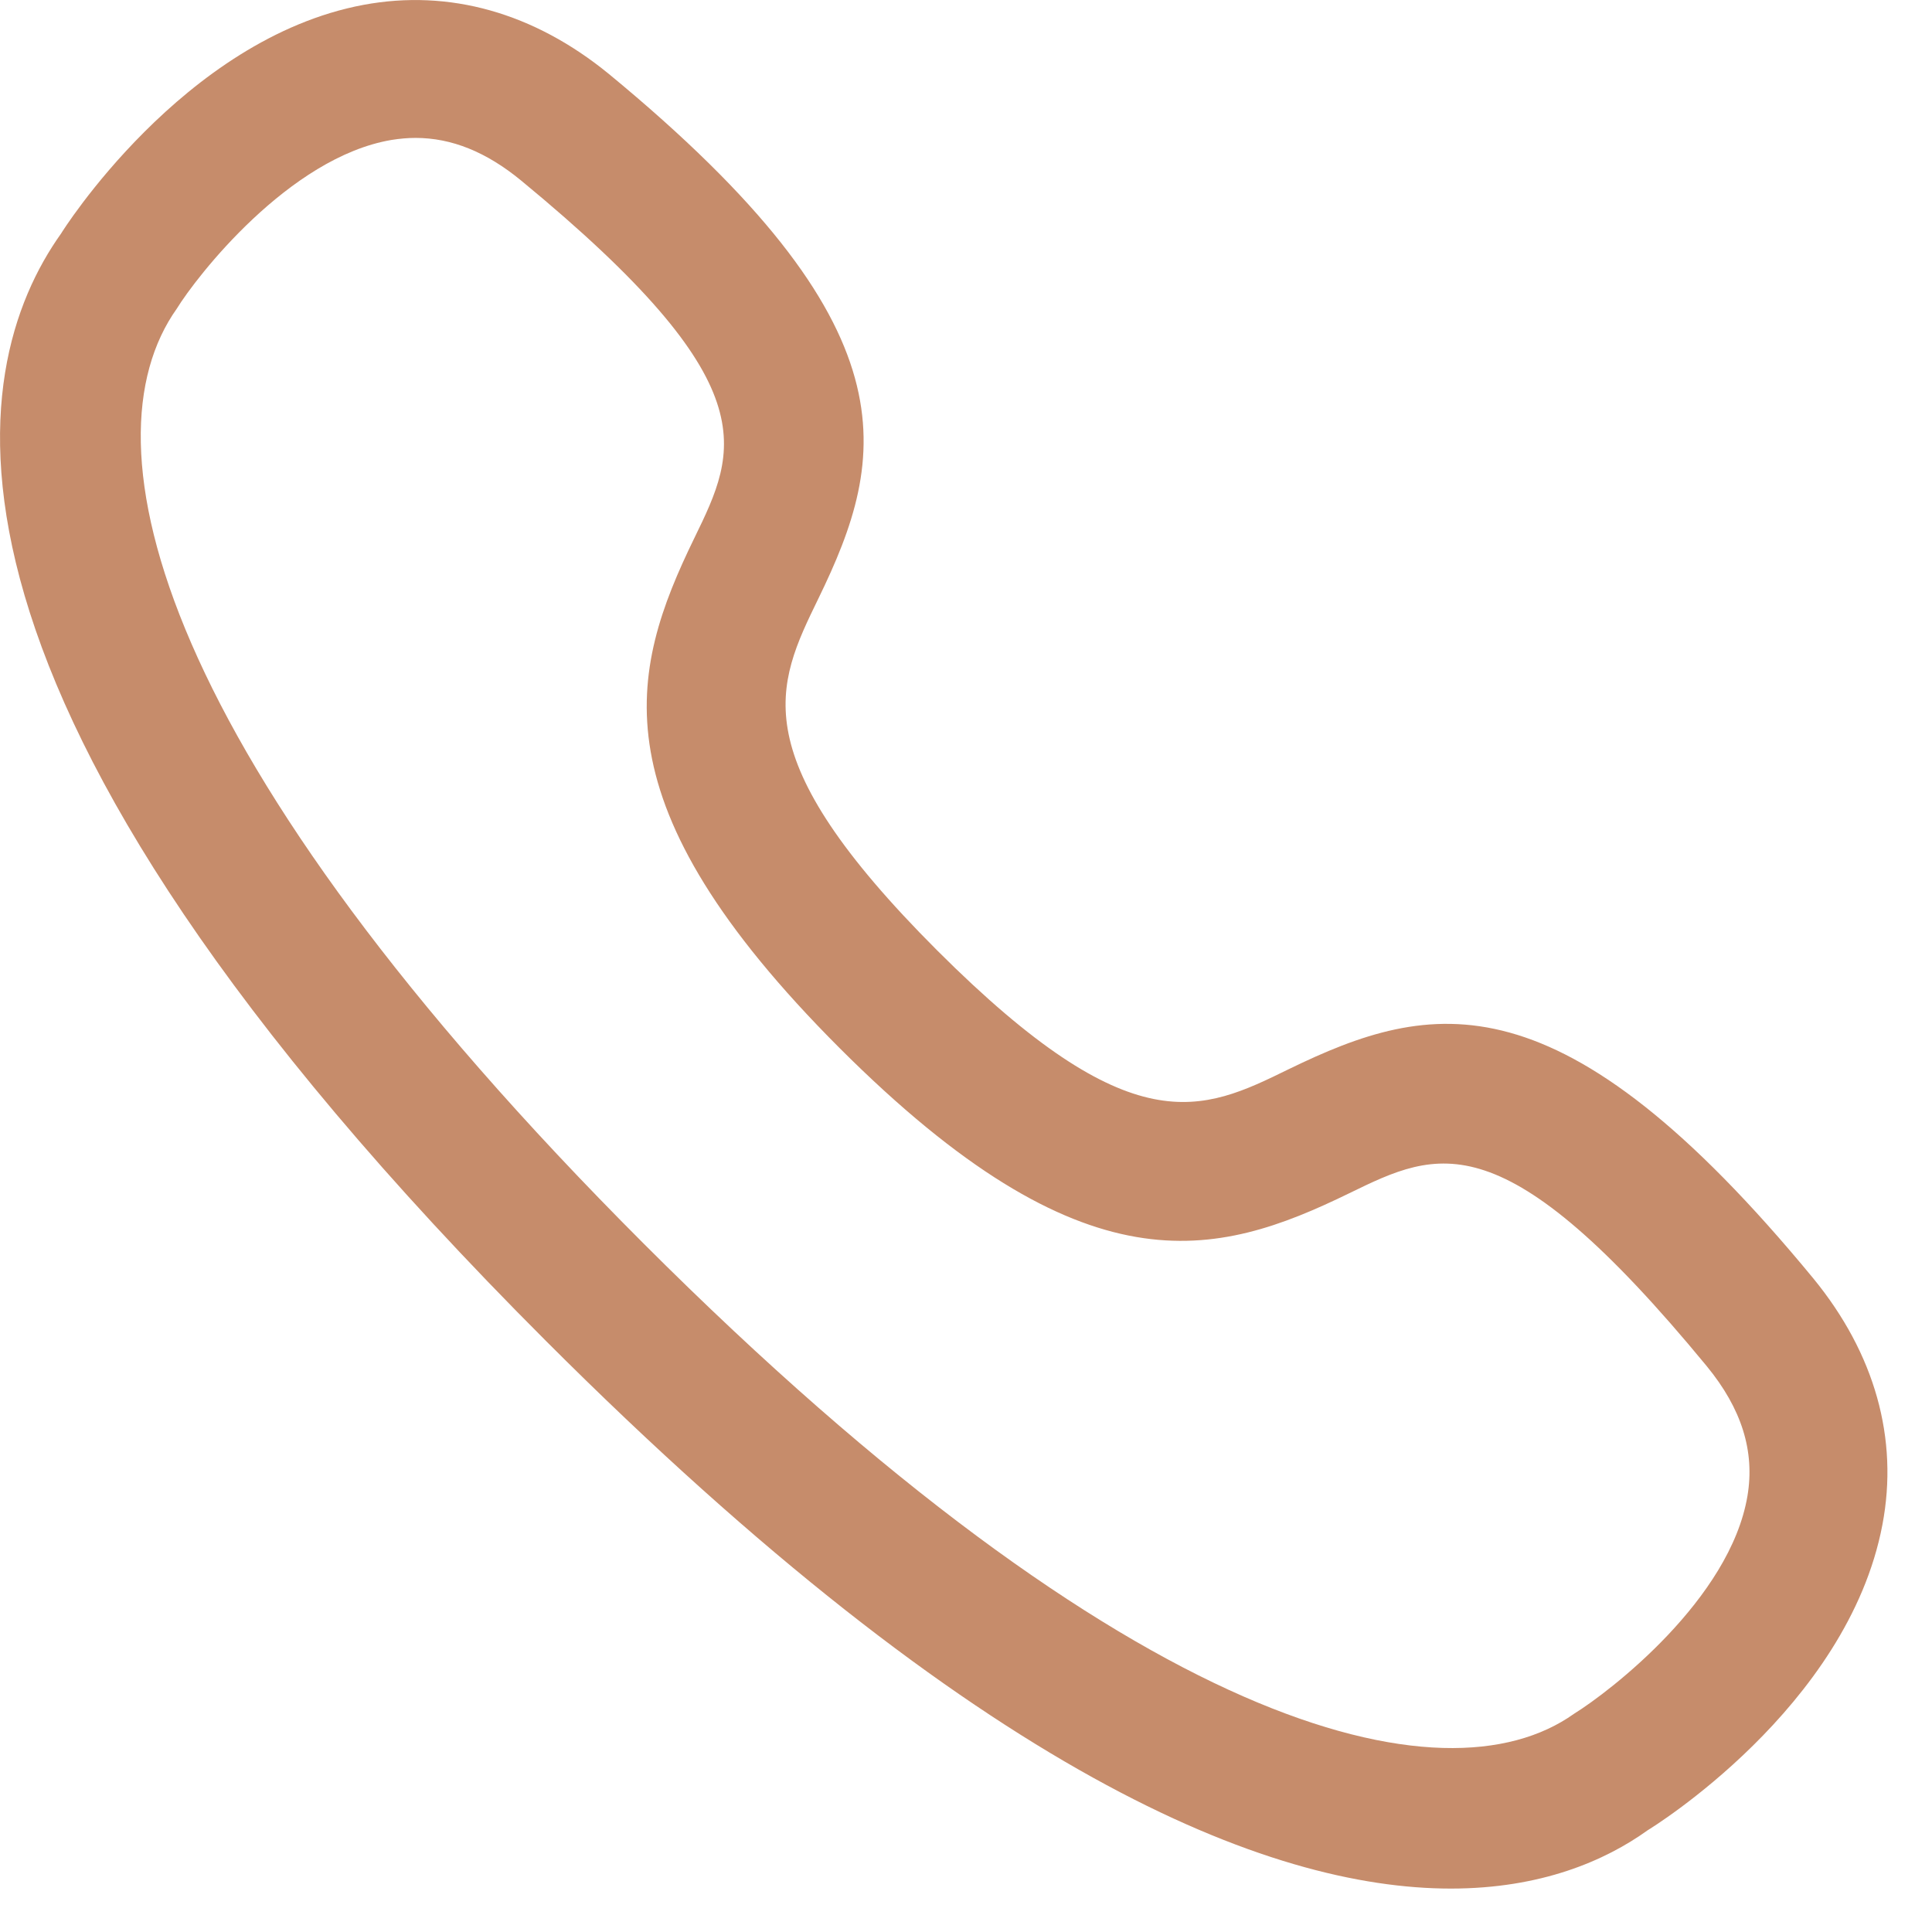<?xml version="1.0" encoding="UTF-8"?>
<svg xmlns="http://www.w3.org/2000/svg" width="21" height="21" viewBox="0 0 21 21" fill="none">
  <path fill-rule="evenodd" clip-rule="evenodd" d="M4.517 1.499C4.431 1.499 4.344 1.507 4.256 1.521C3.138 1.71 2.131 3.014 1.923 3.353C0.881 4.818 1.695 8.215 6.997 13.518C12.301 18.821 15.698 19.633 17.109 18.628C17.503 18.384 18.805 17.381 18.994 16.261C19.076 15.774 18.931 15.312 18.552 14.85C16.335 12.158 15.633 12.499 14.666 12.97C13.21 13.68 11.788 14.053 9.125 11.391C6.466 8.73 6.837 7.308 7.546 5.851C8.018 4.882 8.359 4.182 5.664 1.962C5.287 1.652 4.909 1.499 4.517 1.499ZM15.77 20.528C13.788 20.528 10.65 19.292 5.937 14.578C-1.101 7.541 -0.387 4.014 0.665 2.537C0.663 2.537 1.987 0.42 3.95 0.053C4.884 -0.121 5.803 0.138 6.617 0.803C9.959 3.557 9.649 4.959 8.895 6.507C8.432 7.458 8.066 8.209 10.186 10.33C12.307 12.449 13.059 12.087 14.009 11.621C15.558 10.868 16.959 10.556 19.711 13.897C20.379 14.713 20.639 15.638 20.461 16.573C20.084 18.565 17.932 19.881 17.911 19.893C17.446 20.227 16.748 20.528 15.77 20.528Z" fill="#C68C6B"></path>
</svg>

